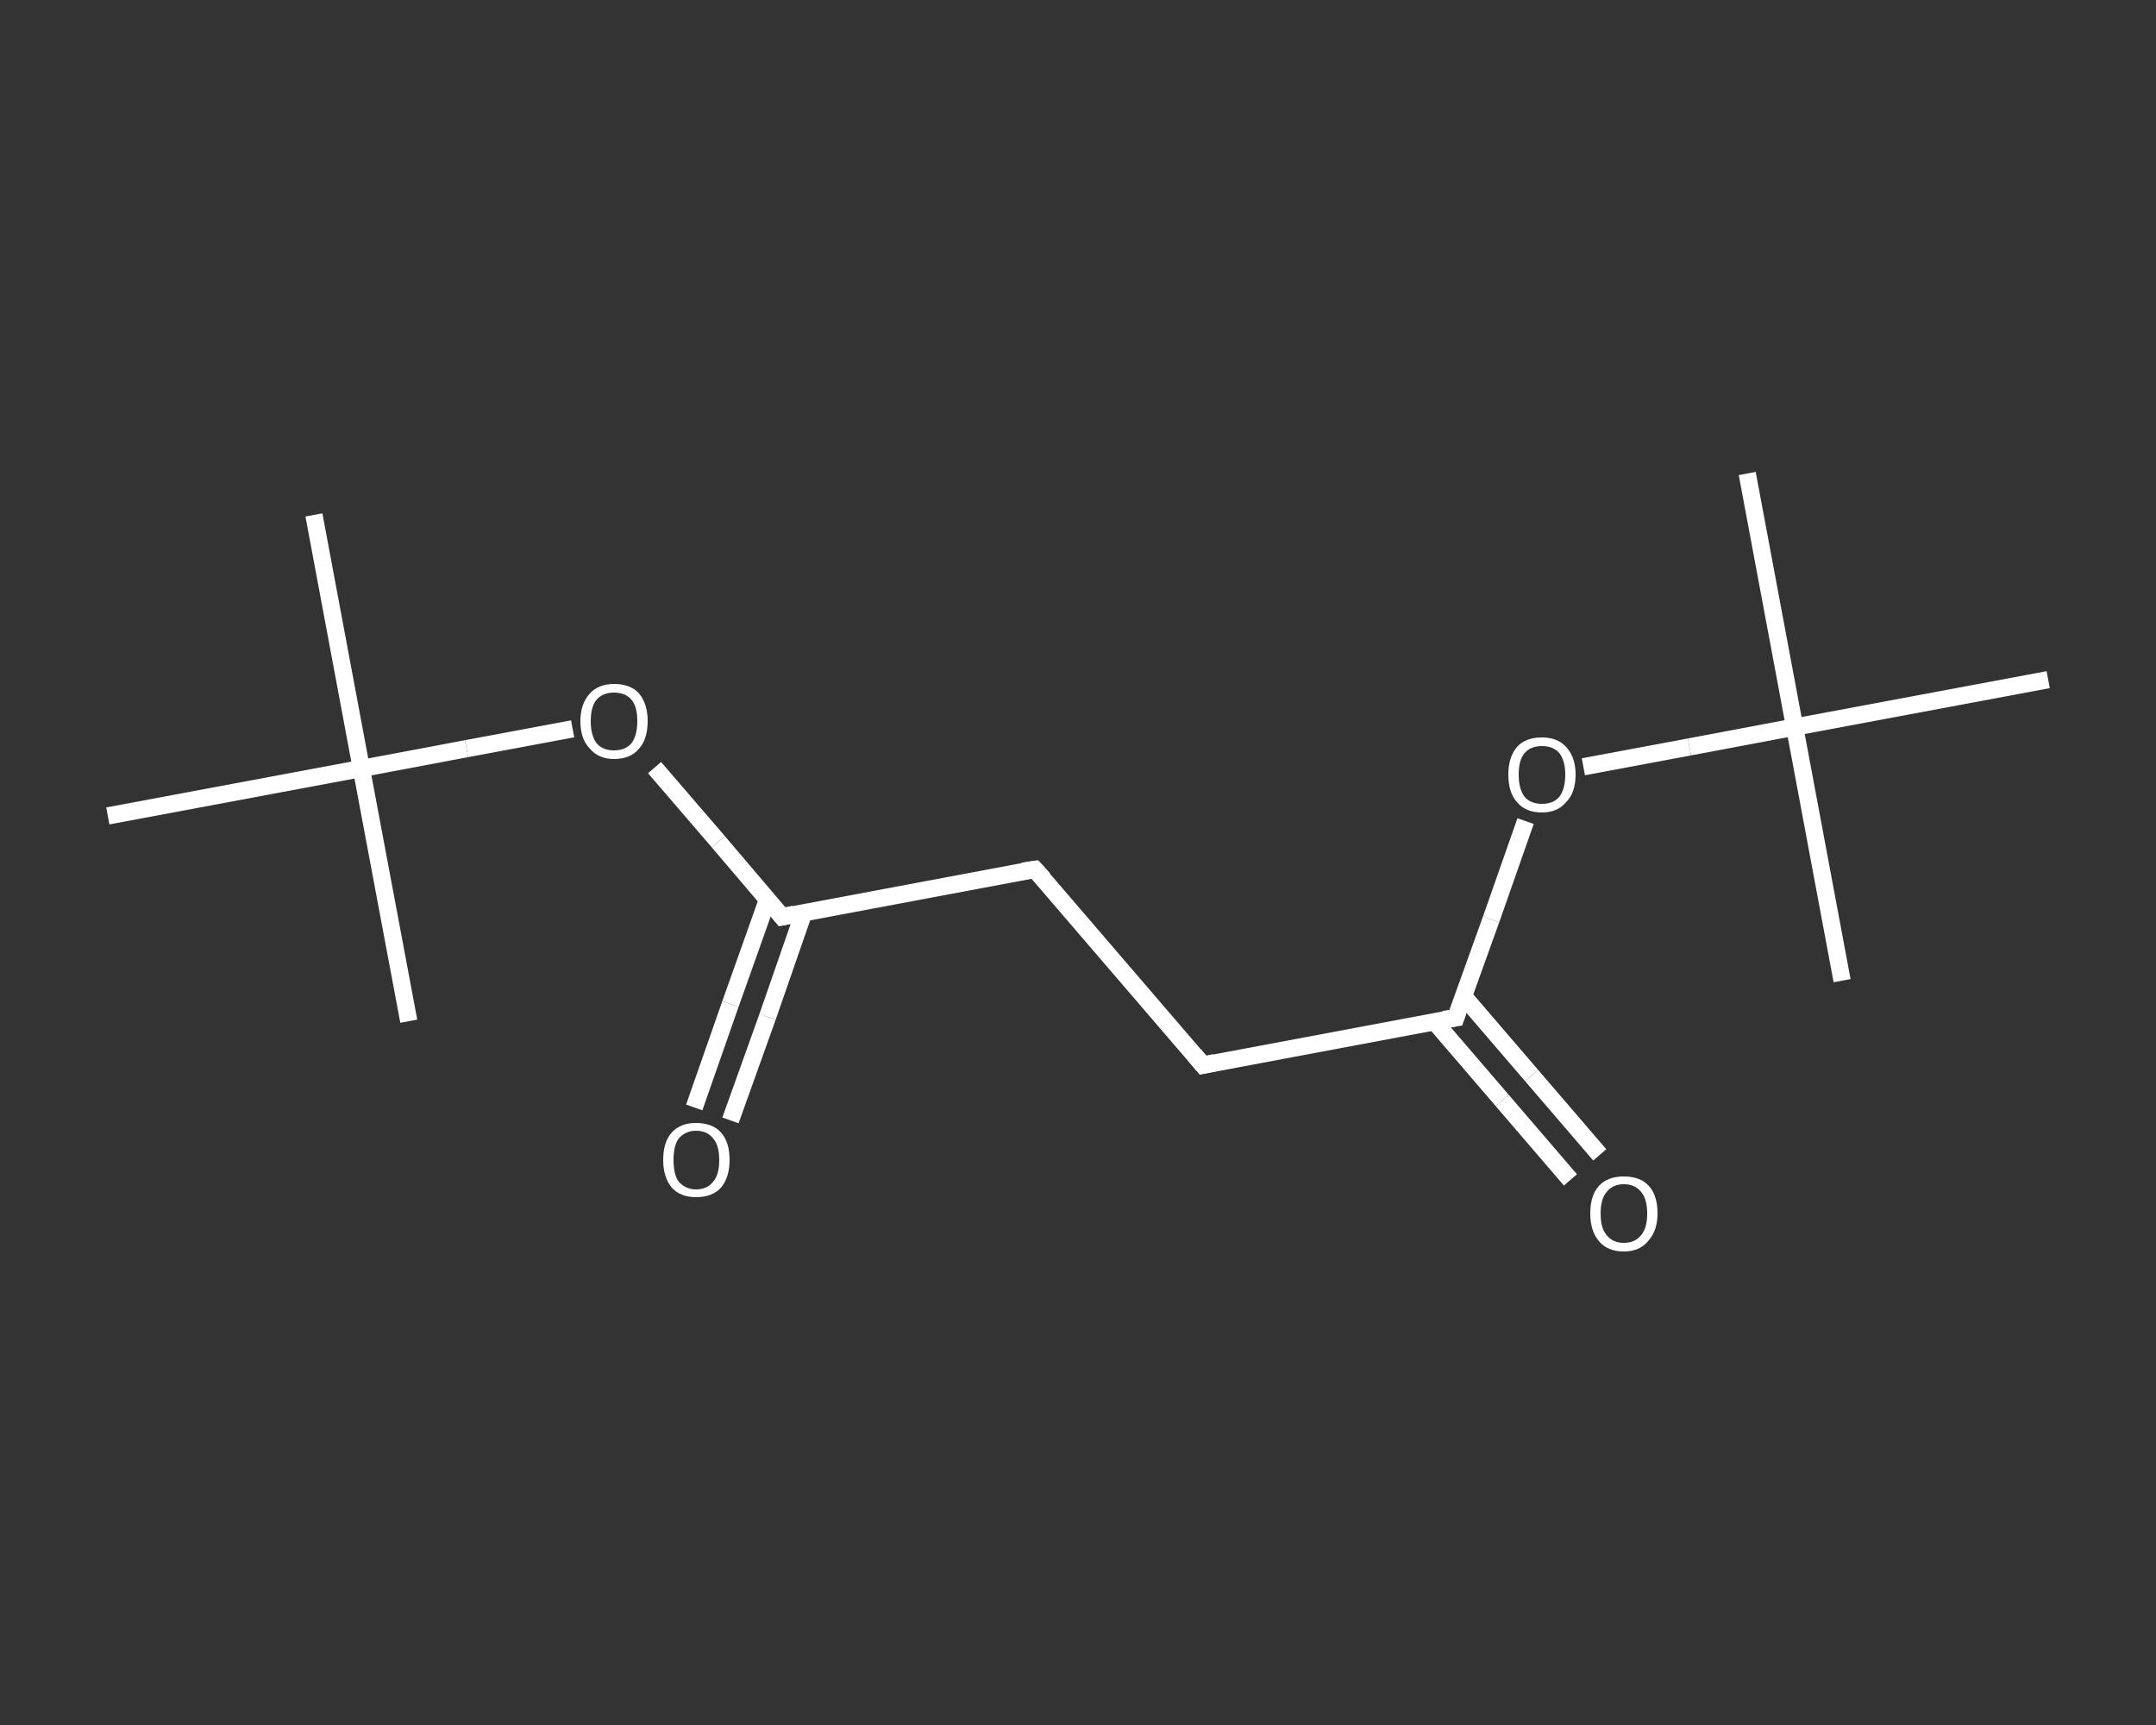 <?xml version='1.0' encoding='iso-8859-1'?>
<svg version='1.1' baseProfile='full'
              xmlns='http://www.w3.org/2000/svg'
                      xmlns:rdkit='http://www.rdkit.org/xml'
                      xmlns:xlink='http://www.w3.org/1999/xlink'
                  xml:space='preserve'
width='250px' height='200px' viewBox='0 0 250 200'>
<rect x="0" y="0" width="250" height="200" fill="#333333" stroke="none"/>
<!-- END OF HEADER -->
<rect style='opacity:1.0;fill:transparent;stroke:none' width='250.0' height='200.0' x='0.0' y='0.0'> </rect>
<path class='bond-0 atom-0 atom-1' d='M 36.4,59.7 L 41.9,89.1' style='fill:none;fill-rule:evenodd;stroke:#FFFFFF;stroke-width:2.0px;stroke-linecap:butt;stroke-linejoin:miter;stroke-opacity:1' />
<path class='bond-1 atom-1 atom-2' d='M 41.9,89.1 L 47.4,118.4' style='fill:none;fill-rule:evenodd;stroke:#FFFFFF;stroke-width:2.0px;stroke-linecap:butt;stroke-linejoin:miter;stroke-opacity:1' />
<path class='bond-2 atom-1 atom-3' d='M 41.9,89.1 L 12.5,94.6' style='fill:none;fill-rule:evenodd;stroke:#FFFFFF;stroke-width:2.0px;stroke-linecap:butt;stroke-linejoin:miter;stroke-opacity:1' />
<path class='bond-3 atom-1 atom-4' d='M 41.9,89.1 L 54.1,86.8' style='fill:none;fill-rule:evenodd;stroke:#FFFFFF;stroke-width:2.0px;stroke-linecap:butt;stroke-linejoin:miter;stroke-opacity:1' />
<path class='bond-3 atom-1 atom-4' d='M 54.1,86.8 L 66.4,84.5' style='fill:none;fill-rule:evenodd;stroke:#FFFFFF;stroke-width:2.0px;stroke-linecap:butt;stroke-linejoin:miter;stroke-opacity:1' />
<path class='bond-4 atom-4 atom-5' d='M 75.9,89.0 L 83.3,97.6' style='fill:none;fill-rule:evenodd;stroke:#FFFFFF;stroke-width:2.0px;stroke-linecap:butt;stroke-linejoin:miter;stroke-opacity:1' />
<path class='bond-4 atom-4 atom-5' d='M 83.3,97.6 L 90.7,106.3' style='fill:none;fill-rule:evenodd;stroke:#FFFFFF;stroke-width:2.0px;stroke-linecap:butt;stroke-linejoin:miter;stroke-opacity:1' />
<path class='bond-5 atom-5 atom-6' d='M 89.0,104.3 L 84.7,116.4' style='fill:none;fill-rule:evenodd;stroke:#FFFFFF;stroke-width:2.0px;stroke-linecap:butt;stroke-linejoin:miter;stroke-opacity:1' />
<path class='bond-5 atom-5 atom-6' d='M 84.7,116.4 L 80.5,128.4' style='fill:none;fill-rule:evenodd;stroke:#FFFFFF;stroke-width:2.0px;stroke-linecap:butt;stroke-linejoin:miter;stroke-opacity:1' />
<path class='bond-5 atom-5 atom-6' d='M 93.2,105.8 L 89.0,117.9' style='fill:none;fill-rule:evenodd;stroke:#FFFFFF;stroke-width:2.0px;stroke-linecap:butt;stroke-linejoin:miter;stroke-opacity:1' />
<path class='bond-5 atom-5 atom-6' d='M 89.0,117.9 L 84.7,129.9' style='fill:none;fill-rule:evenodd;stroke:#FFFFFF;stroke-width:2.0px;stroke-linecap:butt;stroke-linejoin:miter;stroke-opacity:1' />
<path class='bond-6 atom-5 atom-7' d='M 90.7,106.3 L 120.0,100.8' style='fill:none;fill-rule:evenodd;stroke:#FFFFFF;stroke-width:2.0px;stroke-linecap:butt;stroke-linejoin:miter;stroke-opacity:1' />
<path class='bond-7 atom-7 atom-8' d='M 120.0,100.8 L 139.5,123.5' style='fill:none;fill-rule:evenodd;stroke:#FFFFFF;stroke-width:2.0px;stroke-linecap:butt;stroke-linejoin:miter;stroke-opacity:1' />
<path class='bond-8 atom-8 atom-9' d='M 139.5,123.5 L 168.8,118.0' style='fill:none;fill-rule:evenodd;stroke:#FFFFFF;stroke-width:2.0px;stroke-linecap:butt;stroke-linejoin:miter;stroke-opacity:1' />
<path class='bond-9 atom-9 atom-10' d='M 166.3,118.4 L 174.2,127.6' style='fill:none;fill-rule:evenodd;stroke:#FFFFFF;stroke-width:2.0px;stroke-linecap:butt;stroke-linejoin:miter;stroke-opacity:1' />
<path class='bond-9 atom-9 atom-10' d='M 174.2,127.6 L 182.1,136.8' style='fill:none;fill-rule:evenodd;stroke:#FFFFFF;stroke-width:2.0px;stroke-linecap:butt;stroke-linejoin:miter;stroke-opacity:1' />
<path class='bond-9 atom-9 atom-10' d='M 169.7,115.5 L 177.6,124.7' style='fill:none;fill-rule:evenodd;stroke:#FFFFFF;stroke-width:2.0px;stroke-linecap:butt;stroke-linejoin:miter;stroke-opacity:1' />
<path class='bond-9 atom-9 atom-10' d='M 177.6,124.7 L 185.5,133.9' style='fill:none;fill-rule:evenodd;stroke:#FFFFFF;stroke-width:2.0px;stroke-linecap:butt;stroke-linejoin:miter;stroke-opacity:1' />
<path class='bond-10 atom-9 atom-11' d='M 168.8,118.0 L 172.9,106.6' style='fill:none;fill-rule:evenodd;stroke:#FFFFFF;stroke-width:2.0px;stroke-linecap:butt;stroke-linejoin:miter;stroke-opacity:1' />
<path class='bond-10 atom-9 atom-11' d='M 172.9,106.6 L 176.9,95.2' style='fill:none;fill-rule:evenodd;stroke:#FFFFFF;stroke-width:2.0px;stroke-linecap:butt;stroke-linejoin:miter;stroke-opacity:1' />
<path class='bond-11 atom-11 atom-12' d='M 183.6,88.9 L 195.9,86.6' style='fill:none;fill-rule:evenodd;stroke:#FFFFFF;stroke-width:2.0px;stroke-linecap:butt;stroke-linejoin:miter;stroke-opacity:1' />
<path class='bond-11 atom-11 atom-12' d='M 195.9,86.6 L 208.1,84.3' style='fill:none;fill-rule:evenodd;stroke:#FFFFFF;stroke-width:2.0px;stroke-linecap:butt;stroke-linejoin:miter;stroke-opacity:1' />
<path class='bond-12 atom-12 atom-13' d='M 208.1,84.3 L 202.6,54.9' style='fill:none;fill-rule:evenodd;stroke:#FFFFFF;stroke-width:2.0px;stroke-linecap:butt;stroke-linejoin:miter;stroke-opacity:1' />
<path class='bond-13 atom-12 atom-14' d='M 208.1,84.3 L 213.6,113.7' style='fill:none;fill-rule:evenodd;stroke:#FFFFFF;stroke-width:2.0px;stroke-linecap:butt;stroke-linejoin:miter;stroke-opacity:1' />
<path class='bond-14 atom-12 atom-15' d='M 208.1,84.3 L 237.5,78.8' style='fill:none;fill-rule:evenodd;stroke:#FFFFFF;stroke-width:2.0px;stroke-linecap:butt;stroke-linejoin:miter;stroke-opacity:1' />
<path d='M 90.3,105.8 L 90.7,106.3 L 92.1,106.0' style='fill:none;stroke:#FFFFFF;stroke-width:2.0px;stroke-linecap:butt;stroke-linejoin:miter;stroke-opacity:1;' />
<path d='M 118.6,101.0 L 120.0,100.8 L 121.0,101.9' style='fill:none;stroke:#FFFFFF;stroke-width:2.0px;stroke-linecap:butt;stroke-linejoin:miter;stroke-opacity:1;' />
<path d='M 138.5,122.3 L 139.5,123.5 L 140.9,123.2' style='fill:none;stroke:#FFFFFF;stroke-width:2.0px;stroke-linecap:butt;stroke-linejoin:miter;stroke-opacity:1;' />
<path d='M 167.4,118.2 L 168.8,118.0 L 169.0,117.4' style='fill:none;stroke:#FFFFFF;stroke-width:2.0px;stroke-linecap:butt;stroke-linejoin:miter;stroke-opacity:1;' />
<path class='atom-4' d='M 67.3 83.6
Q 67.3 81.6, 68.4 80.4
Q 69.4 79.3, 71.2 79.3
Q 73.1 79.3, 74.1 80.4
Q 75.1 81.6, 75.1 83.6
Q 75.1 85.7, 74.1 86.8
Q 73.1 88.0, 71.2 88.0
Q 69.4 88.0, 68.4 86.8
Q 67.3 85.7, 67.3 83.6
M 71.2 87.0
Q 72.5 87.0, 73.2 86.2
Q 73.9 85.3, 73.9 83.6
Q 73.9 81.9, 73.2 81.1
Q 72.5 80.3, 71.2 80.3
Q 69.9 80.3, 69.2 81.1
Q 68.5 81.9, 68.5 83.6
Q 68.5 85.3, 69.2 86.2
Q 69.9 87.0, 71.2 87.0
' fill='#FFFFFF'/>
<path class='atom-6' d='M 76.9 134.5
Q 76.9 132.4, 77.9 131.3
Q 78.9 130.2, 80.7 130.2
Q 82.6 130.2, 83.6 131.3
Q 84.6 132.4, 84.6 134.5
Q 84.6 136.5, 83.6 137.7
Q 82.6 138.8, 80.7 138.8
Q 78.9 138.8, 77.9 137.7
Q 76.9 136.5, 76.9 134.5
M 80.7 137.9
Q 82.0 137.9, 82.7 137.0
Q 83.4 136.2, 83.4 134.5
Q 83.4 132.8, 82.7 132.0
Q 82.0 131.1, 80.7 131.1
Q 79.5 131.1, 78.7 132.0
Q 78.1 132.8, 78.1 134.5
Q 78.1 136.2, 78.7 137.0
Q 79.5 137.9, 80.7 137.9
' fill='#FFFFFF'/>
<path class='atom-10' d='M 184.4 140.7
Q 184.4 138.6, 185.4 137.5
Q 186.4 136.4, 188.3 136.4
Q 190.2 136.4, 191.2 137.5
Q 192.2 138.6, 192.2 140.7
Q 192.2 142.7, 191.1 143.9
Q 190.1 145.1, 188.3 145.1
Q 186.4 145.1, 185.4 143.9
Q 184.4 142.7, 184.4 140.7
M 188.3 144.1
Q 189.6 144.1, 190.3 143.2
Q 191.0 142.4, 191.0 140.7
Q 191.0 139.0, 190.3 138.2
Q 189.6 137.3, 188.3 137.3
Q 187.0 137.3, 186.3 138.2
Q 185.6 139.0, 185.6 140.7
Q 185.6 142.4, 186.3 143.2
Q 187.0 144.1, 188.3 144.1
' fill='#FFFFFF'/>
<path class='atom-11' d='M 174.9 89.8
Q 174.9 87.8, 175.9 86.6
Q 176.9 85.5, 178.8 85.5
Q 180.6 85.5, 181.6 86.6
Q 182.7 87.8, 182.7 89.8
Q 182.7 91.9, 181.6 93.0
Q 180.6 94.2, 178.8 94.2
Q 176.9 94.2, 175.9 93.0
Q 174.9 91.9, 174.9 89.8
M 178.8 93.2
Q 180.1 93.2, 180.8 92.4
Q 181.5 91.5, 181.5 89.8
Q 181.5 88.2, 180.8 87.3
Q 180.1 86.5, 178.8 86.5
Q 177.5 86.5, 176.8 87.3
Q 176.1 88.1, 176.1 89.8
Q 176.1 91.5, 176.8 92.4
Q 177.5 93.2, 178.8 93.2
' fill='#FFFFFF'/>
</svg>
